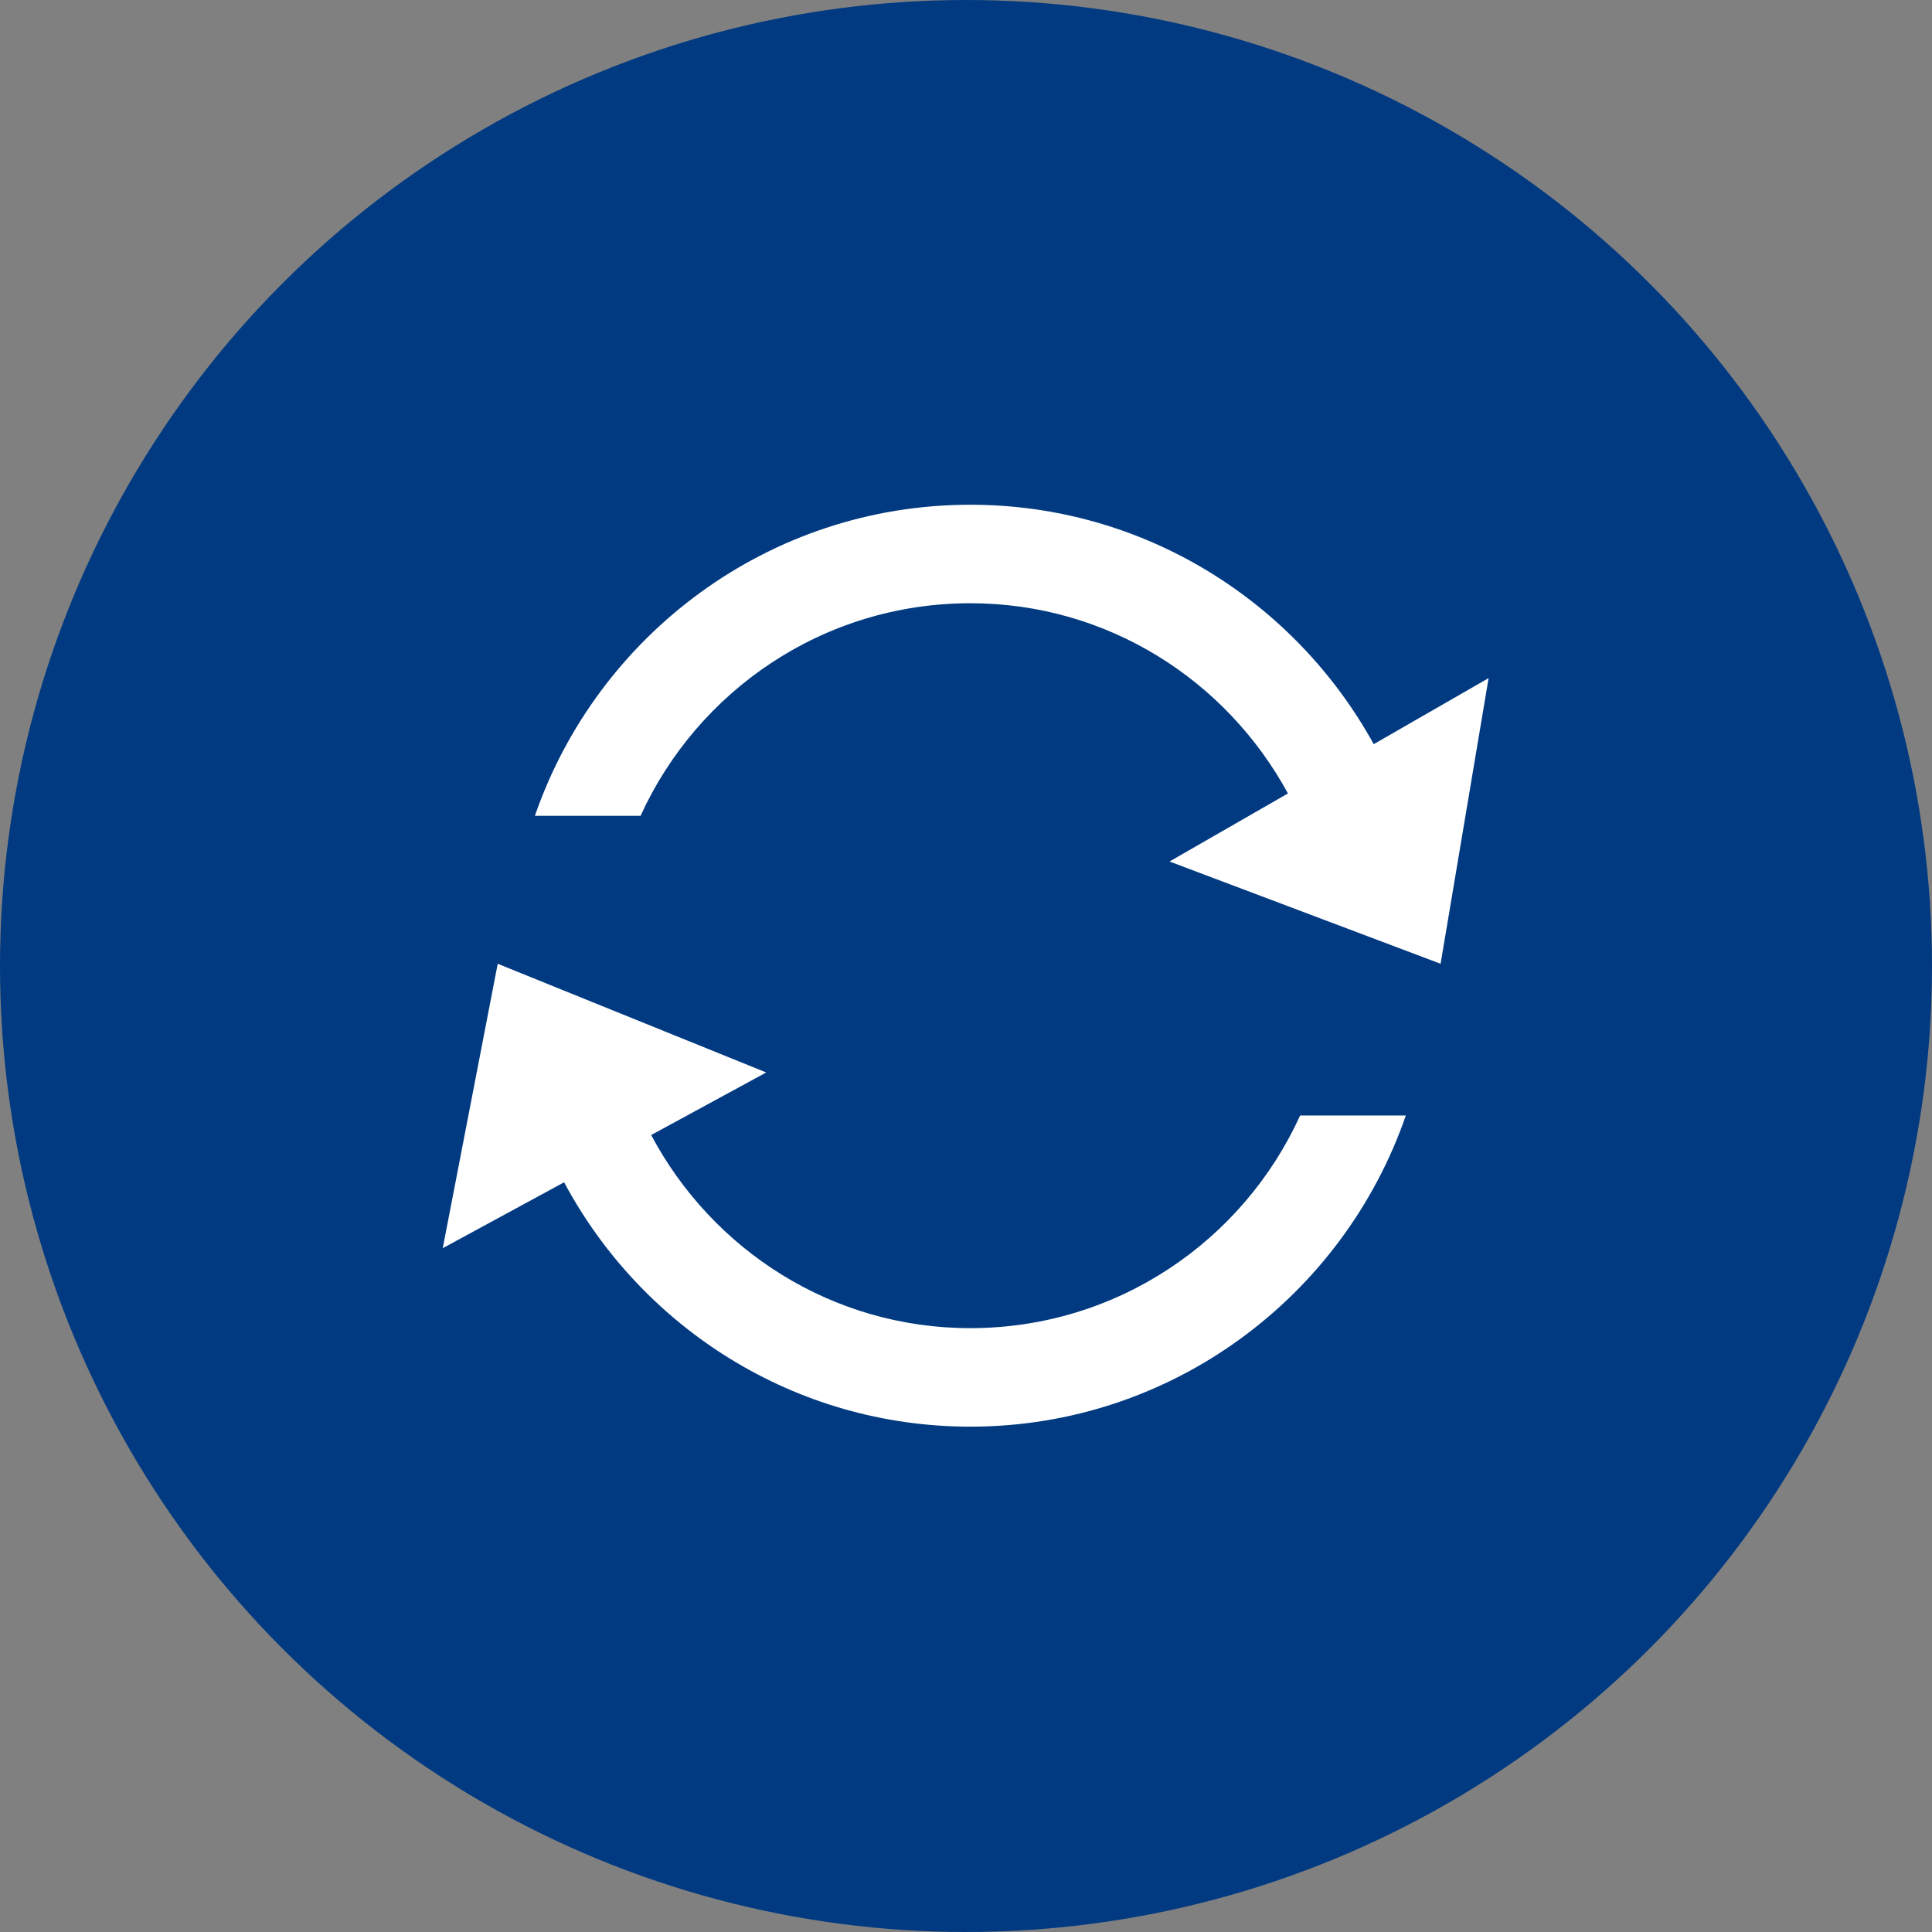 <?xml version="1.0" encoding="utf-8"?>
<svg xmlns="http://www.w3.org/2000/svg" height="48" width="48" viewBox="0 0 48 48">
  <rect x="0" y="0" width="48" height="48" fill="#808080" stroke="none"/>
  <g>
    <ellipse cy="24" cx="24" ry="24" rx="24" fill="#013A81" />
    <path id="path1" transform="rotate(0,24,24) translate(11,12.54) scale(0.812,0.812)  " fill="#FFFFFF" d="M1.682,14.045L9.897,17.371 6.377,19.285C8.24,22.79 11.896,25.194 16.142,25.194 20.632,25.194 24.488,22.522 26.233,18.688L29.467,18.688C27.558,24.217 22.314,28.208 16.142,28.208 10.762,28.208 6.089,25.175 3.713,20.731L0,22.747z M16.142,0C21.461,1.3985937E-07,26.084,2.967,28.485,7.326L32,5.305 30.531,14.045 22.237,10.916 25.86,8.834C23.983,5.379 20.352,3.014 16.142,3.014 11.654,3.014 7.798,5.686 6.052,9.519L2.819,9.519C4.728,3.99,9.972,1.3985937E-07,16.142,0z" />
  </g>
</svg>